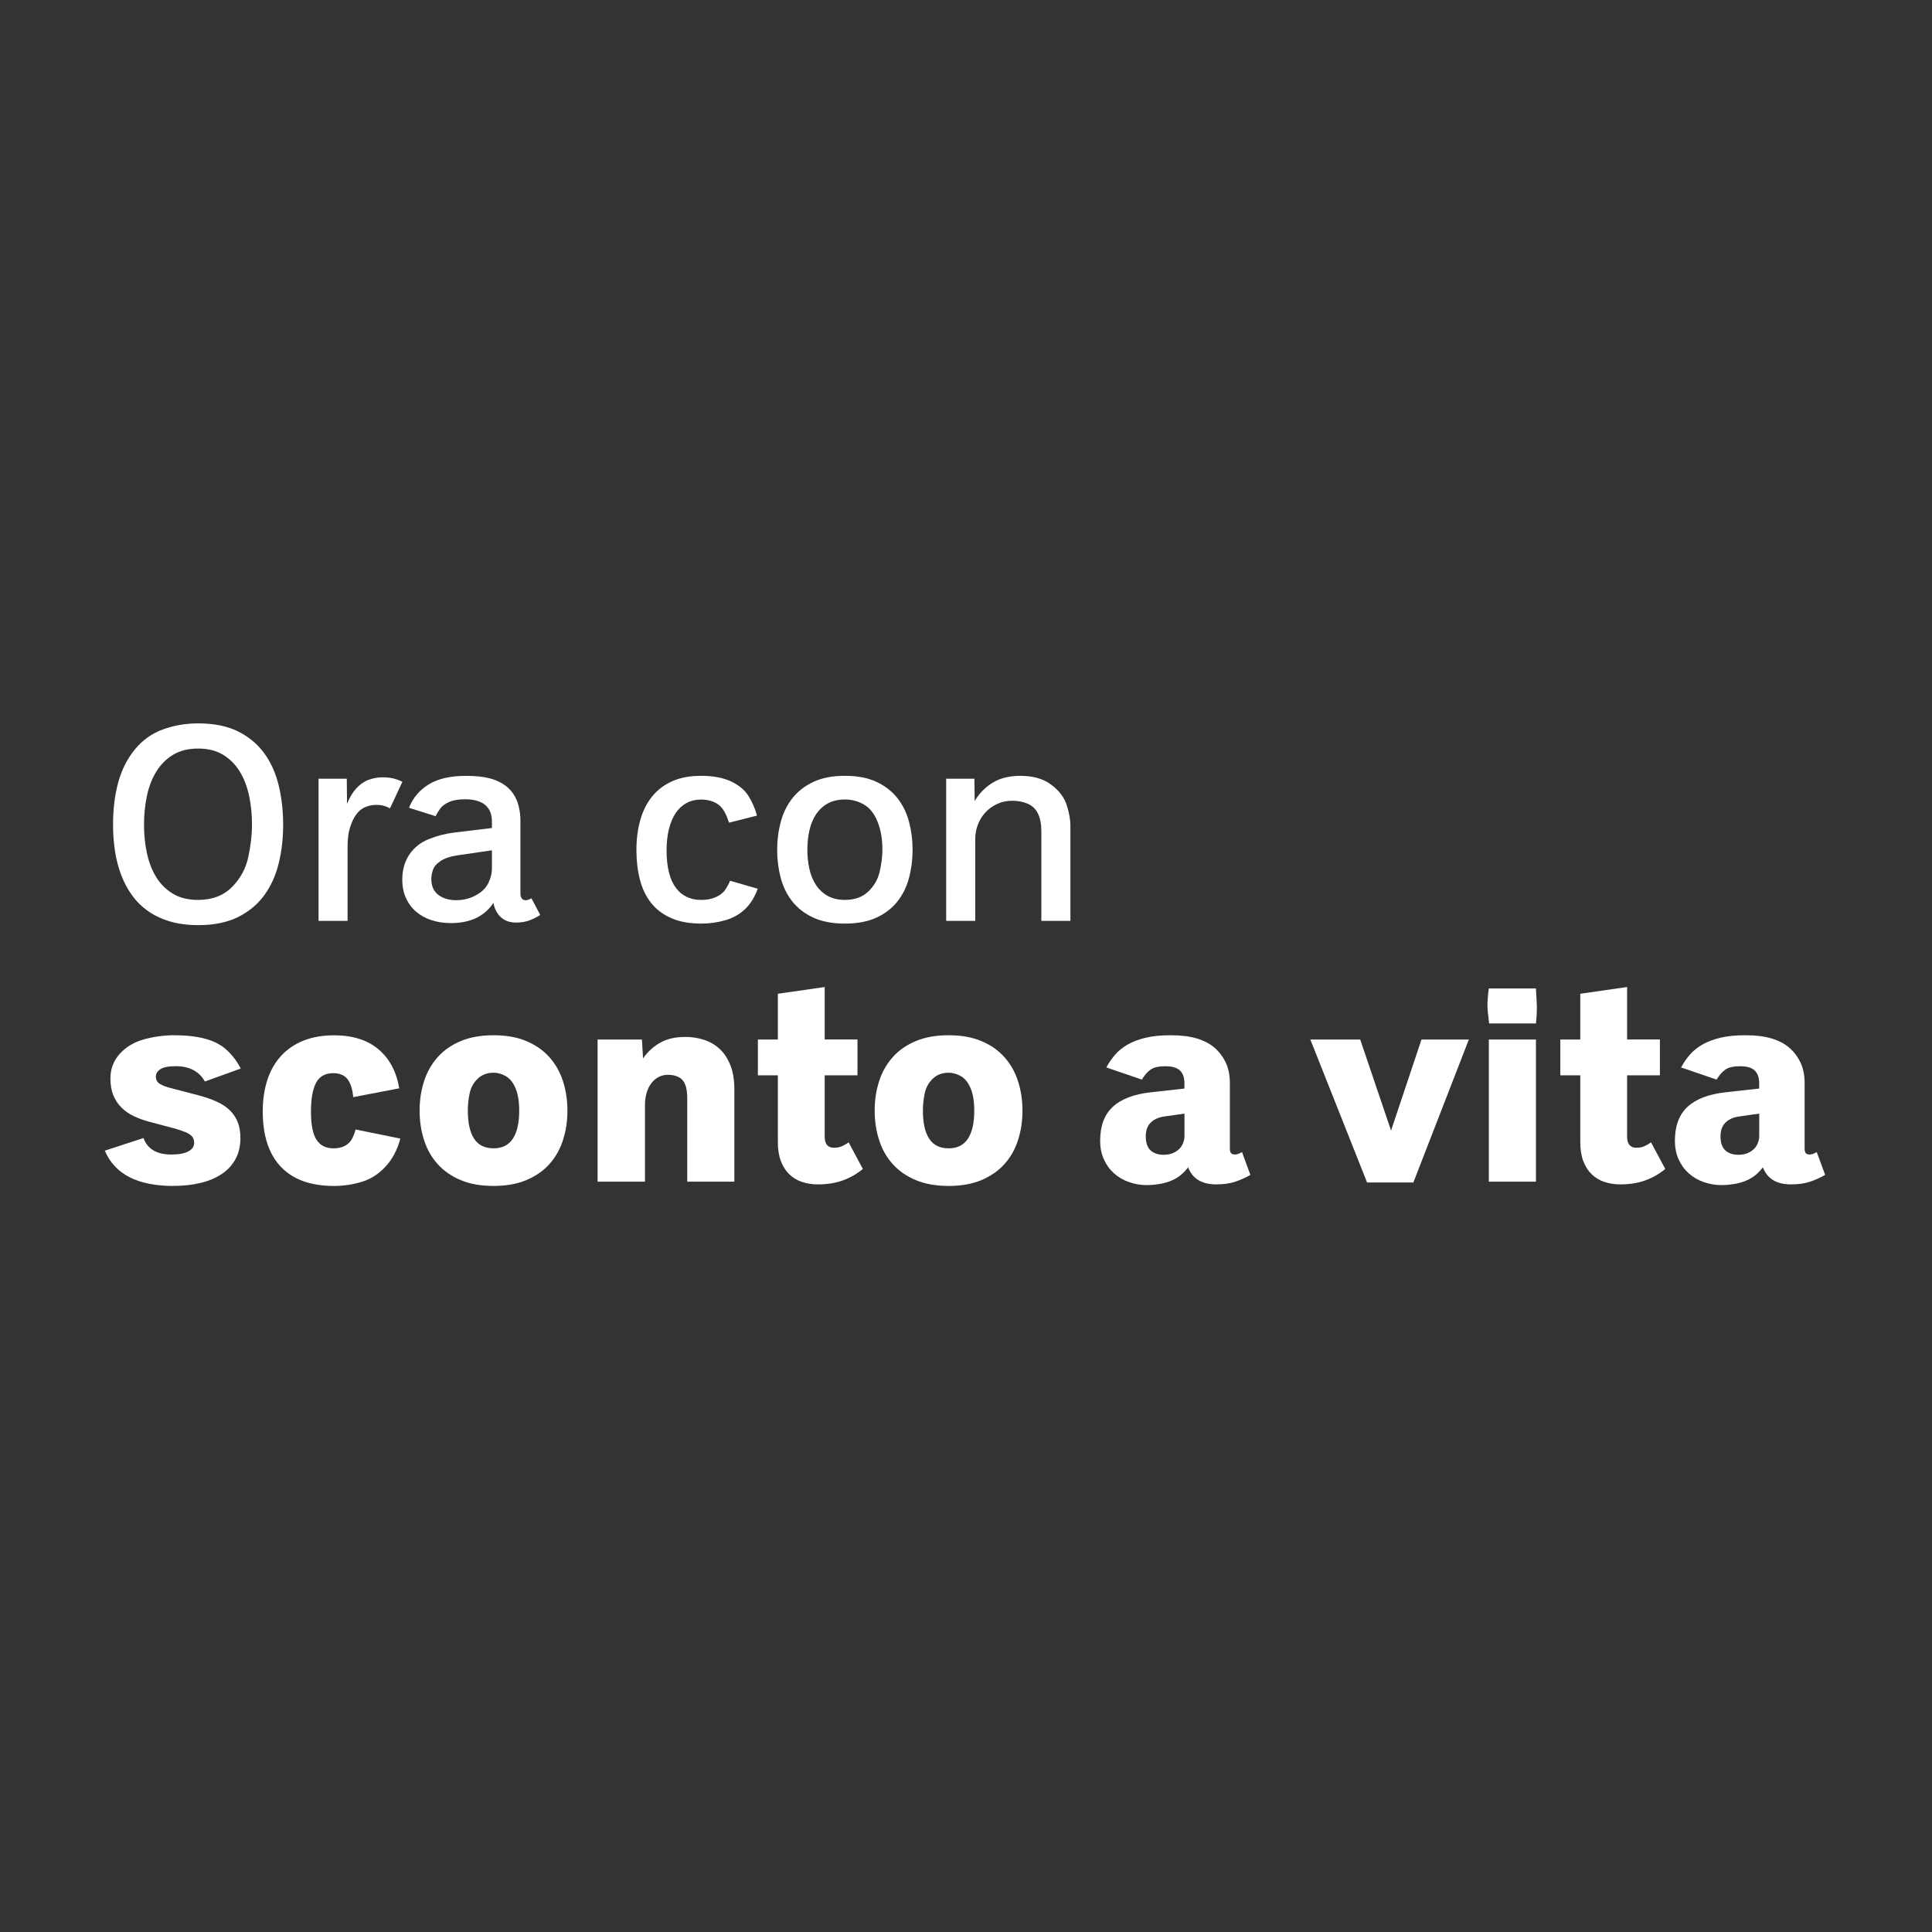 <?xml version="1.0" encoding="UTF-8"?><svg id="Ebene_1" xmlns="http://www.w3.org/2000/svg" viewBox="0 0 1000 1000"><rect x="0" y="0" width="1000" height="1000" fill="#333333" stroke="none"/><defs><style>.cls-1{fill:#fff;}</style></defs><path class="cls-1" d="M102.57,478.84c-5.47,0-10.35-.64-14.65-1.92-4.3-1.28-8.08-3.08-11.33-5.38-3.26-2.3-6.02-5.05-8.31-8.23-2.28-3.18-4.15-6.7-5.6-10.55-1.45-3.85-2.51-7.96-3.17-12.33-.67-4.37-1-8.89-1-13.54,0-8.13.9-15.47,2.71-22.03,1.81-6.56,4.69-12.24,8.66-17.04,3.97-4.8,8.8-8.23,14.51-10.3s11.76-3.1,18.18-3.1c8.13,0,14.98,1.38,20.57,4.13,5.58,2.76,10.11,6.51,13.58,11.26,3.47,4.75,5.98,10.31,7.52,16.68,1.54,6.37,2.32,13.17,2.32,20.39s-.76,13.62-2.28,19.89c-1.52,6.27-4,11.79-7.45,16.54-3.45,4.75-7.97,8.53-13.58,11.33-5.61,2.8-12.5,4.21-20.67,4.21ZM102.57,465.79c7.22,0,13.03-2.2,17.43-6.59s7.24-9.61,8.52-15.65c1.28-6.04,1.92-11.6,1.92-16.68s-.5-10.15-1.5-14.9c-1-4.75-2.6-8.95-4.81-12.58s-5.09-6.53-8.63-8.7c-3.54-2.16-7.85-3.24-12.94-3.24s-9.47,1.08-13.01,3.24c-3.54,2.16-6.43,5.06-8.66,8.7-2.23,3.64-3.85,7.83-4.85,12.58-1,4.75-1.5,9.72-1.5,14.9s.5,9.98,1.5,14.69,2.6,8.85,4.81,12.44c2.21,3.59,5.1,6.45,8.66,8.59s7.91,3.21,13.05,3.21Z"/><path class="cls-1" d="M164.88,476.63v-73.57h14.61l.14,12.97c1.28-3.18,2.86-5.82,4.74-7.91,1.88-2.09,3.99-3.58,6.34-4.46,2.35-.88,4.79-1.32,7.31-1.32,2.28,0,4.22.21,5.81.64,1.59.43,3.08.97,4.46,1.64l-6.42,13.76c-.95-.52-1.98-.95-3.1-1.28-1.12-.33-2.48-.5-4.1-.5-1.9,0-3.71.36-5.42,1.07s-3.11,1.74-4.21,3.07c-1.28,1.52-2.34,3.38-3.17,5.56-.83,2.19-1.37,4.23-1.6,6.13-.24,1.9-.36,3.59-.36,5.06v39.14h-15.04Z"/><path class="cls-1" d="M233.17,477.77c-3.52,0-6.8-.5-9.84-1.5-3.04-1-5.68-2.45-7.91-4.35-2.23-1.9-3.99-4.25-5.28-7.06-1.28-2.8-1.92-5.99-1.92-9.55,0-4.99,1.2-9.29,3.6-12.9,2.4-3.61,5.71-6.28,9.94-8.02,4.23-1.73,8.67-2.89,13.33-3.46l19.53-2.35v-3.49c0-2.52-.56-4.65-1.68-6.38-1.12-1.73-2.72-3.01-4.81-3.81-2.09-.81-4.49-1.21-7.2-1.21-3.47,0-6.27.46-8.41,1.39s-3.72,2.1-4.74,3.53c-1.02,1.43-1.79,2.71-2.32,3.85l-13.76-4.35c2.04-5.18,5.46-9.23,10.27-12.15,4.8-2.92,11.22-4.38,19.25-4.38,4.89,0,8.95.42,12.15,1.25,3.21.83,5.93,2.08,8.16,3.74,2.71,2.04,4.69,4.61,5.95,7.7,1.26,3.09,1.89,6.7,1.89,10.84v37.36c0,1.05.23,1.89.68,2.53.45.64,1.15.96,2.1.96.71,0,1.69-.33,2.92-1l4.56,8.63c-1.71,1.09-3.56,2.02-5.56,2.78s-4.35,1.14-7.06,1.14c-3.14,0-5.72-.91-7.73-2.74-2.02-1.83-3.31-4.31-3.89-7.45-2.23,3.42-5.19,6.02-8.88,7.81-3.68,1.78-8.14,2.67-13.37,2.67ZM236.24,465.93c3.56,0,6.88-.82,9.94-2.46s5.24-3.73,6.52-6.27c1.28-2.54,1.92-5.17,1.92-7.88v-9.2l-18.11,2.64c-3.52.52-6.33,1.49-8.45,2.89-2.12,1.4-3.45,2.96-3.99,4.67-.55,1.71-.82,3.28-.82,4.71,0,3.56,1.2,6.27,3.6,8.13,2.4,1.85,5.52,2.78,9.37,2.78Z"/><path class="cls-1" d="M362.99,478.05c-6.08,0-11.26-.94-15.54-2.82s-7.75-4.49-10.41-7.84c-2.66-3.35-4.6-7.37-5.81-12.05-1.21-4.68-1.82-9.8-1.82-15.36s.65-10.69,1.96-15.4c1.31-4.71,3.33-8.77,6.06-12.19,2.73-3.42,6.2-6.08,10.41-7.98,4.21-1.9,9.21-2.85,15.01-2.85,6.27,0,11.49.99,15.65,2.96,4.16,1.97,7.21,4.6,9.16,7.88,1.95,3.28,3.33,6.54,4.13,9.77l-14.47,3.64c-1-3.23-2.14-5.67-3.42-7.31s-2.9-2.83-4.85-3.56c-1.95-.74-4.02-1.1-6.2-1.1-2.76,0-5.24.59-7.45,1.78-2.21,1.19-4.08,2.9-5.6,5.13-1.52,2.23-2.7,4.99-3.53,8.27-.83,3.28-1.25,6.99-1.25,11.12,0,4.42.42,8.25,1.25,11.48.83,3.23,2.03,5.89,3.6,7.98,1.57,2.09,3.46,3.65,5.67,4.67,2.21,1.02,4.69,1.53,7.45,1.53,2.9,0,5.44-.5,7.63-1.5,2.19-1,3.8-2.29,4.85-3.89,1.04-1.59,1.85-3.1,2.42-4.53l14.33,4.13c-1.66,4.52-3.92,8.09-6.77,10.73s-6.26,4.52-10.23,5.63c-3.97,1.12-8.04,1.68-12.23,1.68Z"/><path class="cls-1" d="M437.34,478.05c-6.51,0-12-1.05-16.47-3.14-4.47-2.09-8.08-4.89-10.84-8.41-2.76-3.52-4.74-7.58-5.95-12.19-1.21-4.61-1.82-9.43-1.82-14.47s.62-9.79,1.85-14.4c1.24-4.61,3.23-8.69,5.99-12.23,2.76-3.54,6.37-6.37,10.84-8.48,4.47-2.11,9.93-3.17,16.4-3.17s11.93,1.06,16.4,3.17c4.47,2.12,8.08,4.94,10.84,8.48,2.76,3.54,4.74,7.62,5.95,12.23,1.21,4.61,1.82,9.41,1.82,14.4s-.61,9.86-1.82,14.47c-1.21,4.61-3.2,8.67-5.95,12.19-2.76,3.52-6.37,6.32-10.84,8.41-4.47,2.09-9.93,3.14-16.4,3.14ZM437.34,465.79c4.99,0,9.01-1.44,12.05-4.31,3.04-2.88,5.03-6.34,5.95-10.41s1.39-7.81,1.39-11.23c0-5.51-.83-10.35-2.5-14.51-1.66-4.16-4-7.12-7.02-8.88-3.02-1.76-6.31-2.64-9.87-2.64s-6.58.71-9.05,2.14c-2.47,1.43-4.48,3.33-6.02,5.7-1.54,2.38-2.66,5.15-3.35,8.31-.69,3.16-1.03,6.45-1.03,9.87s.34,6.7,1.03,9.84c.69,3.14,1.81,5.89,3.35,8.27,1.54,2.38,3.55,4.28,6.02,5.7,2.47,1.43,5.49,2.14,9.05,2.14Z"/><path class="cls-1" d="M489.74,476.63v-73.57h14.61l.14,11.55c2.42-4.04,5.56-7.22,9.41-9.55,3.85-2.33,8.6-3.49,14.26-3.49,6.56,0,11.88,1.53,15.97,4.6s6.76,6.59,8.02,10.59,1.89,7.51,1.89,10.55v49.33h-15.04v-46.27c0-3.8-.59-6.9-1.78-9.3-1.19-2.4-2.97-4.1-5.35-5.1s-5.01-1.5-7.91-1.5-5.46.55-7.81,1.64c-2.35,1.09-4.37,2.54-6.06,4.35-1.69,1.81-2.99,3.91-3.92,6.31-.93,2.4-1.39,4.91-1.39,7.52v42.35h-15.04Z"/><path class="cls-1" d="M89.74,613.84c-9.17,0-16.72-1.5-22.63-4.49s-10.21-7.58-12.87-13.76l20.03-6.56c2.04,5.7,6.87,8.55,14.47,8.55,3.85,0,6.77-.55,8.77-1.64,2-1.09,2.99-2.54,2.99-4.35,0-1.47-.4-2.64-1.21-3.49-.81-.86-1.94-1.57-3.39-2.14-1.45-.57-3.03-1.12-4.74-1.64l-13.69-3.64c-2.9-.76-5.58-1.72-8.06-2.89-2.47-1.16-4.62-2.64-6.45-4.42-1.83-1.78-3.26-3.91-4.28-6.38-1.02-2.47-1.53-5.42-1.53-8.84,0-4.85,1.6-9.07,4.81-12.65,3.21-3.59,7.39-6.09,12.55-7.52,5.16-1.43,10.42-2.14,15.79-2.14,6.13,0,11.48.62,16.04,1.85,4.56,1.24,8.31,3.23,11.23,5.99,2.92,2.76,5.26,5.89,7.02,9.41l-18.54,6.7c-1.38-2.52-3.33-4.47-5.85-5.85-2.52-1.38-5.63-2.07-9.34-2.07s-6.16.5-7.77,1.5c-1.62,1-2.42,2.31-2.42,3.92s.68,2.85,2.03,3.71,3.36,1.62,6.02,2.28l13.97,3.64c3.56.95,6.71,2.04,9.45,3.28,2.73,1.24,5,2.73,6.81,4.49,1.81,1.76,3.17,3.8,4.1,6.13.93,2.33,1.39,5.06,1.39,8.2,0,4.13-.83,7.75-2.5,10.84-1.66,3.09-4.02,5.67-7.06,7.73-3.04,2.07-6.7,3.62-10.98,4.67s-9.01,1.57-14.19,1.57Z"/><path class="cls-1" d="M172.79,613.84c-11.98,0-21.1-3.29-27.38-9.87-6.27-6.58-9.41-16.15-9.41-28.69,0-6.08.81-11.56,2.42-16.43,1.62-4.87,3.99-9.01,7.13-12.4,3.14-3.4,7-6.01,11.58-7.84,4.59-1.83,9.85-2.74,15.79-2.74,9.55,0,17.19,2.4,22.92,7.2,5.73,4.8,9.33,11.55,10.8,20.25l-23.81,4.56c-.38-4.18-1.38-7.29-2.99-9.34-1.62-2.04-4.06-3.07-7.34-3.07-4.18,0-7.15,1.66-8.91,4.99-1.76,3.33-2.64,8.32-2.64,14.97s.96,11.6,2.89,14.54c1.92,2.95,4.86,4.42,8.8,4.42,2.47,0,4.53-.49,6.17-1.46,1.64-.97,2.84-2.26,3.6-3.85.76-1.59,1.31-3.08,1.64-4.46l23.17,4.71c-1.57,5.85-4.13,10.69-7.7,14.54s-7.69,6.48-12.37,7.88c-4.68,1.4-9.47,2.1-14.36,2.1Z"/><path class="cls-1" d="M255.48,613.84c-6.56,0-12.24-1.01-17.04-3.03-4.8-2.02-8.77-4.78-11.91-8.27s-5.48-7.62-7.02-12.37c-1.54-4.75-2.32-9.86-2.32-15.33s.77-10.5,2.32-15.26c1.54-4.75,3.89-8.89,7.02-12.4,3.14-3.52,7.1-6.29,11.91-8.31,4.8-2.02,10.48-3.03,17.04-3.03s12.17,1.01,16.97,3.03c4.8,2.02,8.77,4.79,11.91,8.31,3.14,3.52,5.48,7.65,7.02,12.4,1.54,4.75,2.32,9.84,2.32,15.26s-.77,10.58-2.32,15.33c-1.54,4.75-3.89,8.88-7.02,12.37s-7.11,6.25-11.91,8.27c-4.8,2.02-10.46,3.03-16.97,3.03ZM255.48,594.37c4.47,0,7.79-1.66,9.98-4.99,2.19-3.33,3.28-8.17,3.28-14.54,0-4.71-.63-8.55-1.89-11.55-1.26-2.99-2.94-5.08-5.03-6.27-2.09-1.19-4.21-1.78-6.34-1.78-3.33,0-6.07,1.03-8.23,3.1-2.16,2.07-3.55,4.6-4.17,7.59-.62,2.99-.93,5.96-.93,8.91,0,6.37,1.08,11.22,3.24,14.54,2.16,3.33,5.52,4.99,10.09,4.99Z"/><path class="cls-1" d="M309.31,611.63v-73.57h22.96l.57,9.77c2.33-3.37,5.26-6.07,8.8-8.09,3.54-2.02,7.9-3.03,13.08-3.03,3.42,0,6.68.51,9.77,1.53,3.09,1.02,5.79,2.61,8.09,4.78,2.3,2.16,4.13,4.97,5.49,8.41,1.35,3.45,2.03,7.59,2.03,12.44v47.76h-24.38v-42.77c0-3.09-.33-5.54-1-7.34-.67-1.81-1.78-3.12-3.35-3.96-1.57-.83-3.42-1.25-5.56-1.25-1.81,0-3.43.38-4.88,1.14-1.45.76-2.71,1.83-3.78,3.21-1.07,1.38-1.89,3.04-2.46,4.99-.57,1.95-.86,4.13-.86,6.56v39.42h-24.52Z"/><path class="cls-1" d="M423.51,613.05c-3.04,0-5.83-.43-8.38-1.28-2.54-.86-4.74-2.17-6.59-3.96s-3.3-4.05-4.35-6.81c-1.05-2.76-1.57-6.04-1.57-9.84v-34.58h-10.34v-18.54h10.34v-23.67l24.24-3.49v27.16h16.97v18.54h-16.97v31.79c0,3.8,1.62,5.7,4.85,5.7,1.47,0,2.77-.24,3.89-.71,1.12-.47,2.34-1.16,3.67-2.07l7.34,13.76c-3.09,2.57-6.54,4.54-10.34,5.92-3.8,1.38-8.06,2.07-12.76,2.07Z"/><path class="cls-1" d="M491.02,613.84c-6.56,0-12.24-1.01-17.04-3.03-4.8-2.02-8.77-4.78-11.91-8.27s-5.48-7.62-7.02-12.37c-1.54-4.75-2.32-9.86-2.32-15.33s.77-10.5,2.32-15.26c1.54-4.75,3.89-8.89,7.02-12.4,3.14-3.52,7.1-6.29,11.91-8.31,4.8-2.02,10.48-3.03,17.04-3.03s12.17,1.01,16.97,3.03c4.8,2.02,8.77,4.79,11.9,8.31,3.14,3.52,5.48,7.65,7.02,12.4,1.54,4.75,2.32,9.84,2.32,15.26s-.77,10.58-2.32,15.33c-1.54,4.75-3.88,8.88-7.02,12.37s-7.11,6.25-11.9,8.27c-4.8,2.02-10.46,3.03-16.97,3.03ZM491.02,594.37c4.47,0,7.79-1.66,9.98-4.99,2.19-3.33,3.28-8.17,3.28-14.54,0-4.71-.63-8.55-1.89-11.55-1.26-2.99-2.93-5.08-5.02-6.27-2.09-1.19-4.21-1.78-6.34-1.78-3.33,0-6.07,1.03-8.23,3.1-2.16,2.07-3.55,4.6-4.17,7.59-.62,2.99-.93,5.96-.93,8.91,0,6.37,1.08,11.22,3.24,14.54,2.16,3.33,5.52,4.99,10.09,4.99Z"/><path class="cls-1" d="M593.68,613.41c-3.28,0-6.39-.52-9.34-1.57-2.95-1.04-5.52-2.55-7.74-4.53-2.21-1.97-3.96-4.38-5.24-7.24s-1.92-6.06-1.92-9.62c0-7.7,2.2-13.57,6.59-17.61,4.4-4.04,10.99-6.53,19.78-7.49l17.25-1.92v-2.78c0-2.85-.76-5.03-2.28-6.52-1.52-1.5-4.06-2.25-7.63-2.25-3.38,0-5.89.57-7.56,1.71-1.66,1.14-3.18,2.88-4.56,5.2l-18.39-6.27c1.24-2.33,2.73-4.51,4.49-6.56,1.76-2.04,3.94-3.81,6.56-5.31,2.61-1.5,5.73-2.67,9.34-3.53,3.61-.86,7.91-1.28,12.9-1.28,5.32,0,9.84.56,13.54,1.67,3.71,1.12,6.76,2.71,9.16,4.78,2.4,2.07,4.32,4.61,5.78,7.63,1.45,3.02,2.17,6.55,2.17,10.59v33.86c0,1.33.24,2.2.71,2.6.47.4,1.12.61,1.92.61,1.04,0,2.26-.43,3.64-1.28l4.35,11.83c-2.57,1.47-5.22,2.66-7.95,3.56-2.73.9-5.98,1.35-9.73,1.35-7.46,0-12.31-2.95-14.54-8.84-1.76,2.33-3.71,4.15-5.85,5.45-2.14,1.31-4.55,2.26-7.24,2.85-2.69.59-5.43.89-8.23.89ZM602.38,597.72c2.28,0,4.28-.5,5.99-1.5s2.92-2.26,3.64-3.78c.71-1.52,1.07-2.92,1.07-4.21v-11.83l-10.55,1.5c-2.9.43-5.2,1.47-6.92,3.14-1.71,1.66-2.57,4.06-2.57,7.2s.83,5.68,2.5,7.2c1.66,1.52,3.94,2.28,6.84,2.28Z"/><path class="cls-1" d="M707.6,612.05l-29.37-74h25.81l15.97,47.12,15.75-47.12h24.52l-28.73,74h-23.95Z"/><path class="cls-1" d="M770.76,529.72c-.57-4.56-.86-7.58-.86-9.05,0-2.71.24-5.73.71-9.05h24.38c.33,5.66.5,8.67.5,9.05,0,3.38-.17,6.39-.5,9.05h-24.24ZM770.62,611.63v-73.57h24.38v73.57h-24.38Z"/><path class="cls-1" d="M838.84,613.05c-3.04,0-5.83-.43-8.38-1.28-2.54-.86-4.74-2.17-6.59-3.96s-3.3-4.05-4.35-6.81c-1.05-2.76-1.57-6.04-1.57-9.84v-34.58h-10.34v-18.54h10.34v-23.67l24.24-3.49v27.16h16.97v18.54h-16.97v31.79c0,3.8,1.62,5.7,4.85,5.7,1.47,0,2.77-.24,3.88-.71,1.12-.47,2.34-1.16,3.67-2.07l7.34,13.76c-3.09,2.57-6.54,4.54-10.34,5.92-3.8,1.38-8.06,2.07-12.76,2.07Z"/><path class="cls-1" d="M891.17,613.41c-3.28,0-6.39-.52-9.34-1.57-2.95-1.04-5.52-2.55-7.74-4.53-2.21-1.97-3.96-4.38-5.24-7.24s-1.92-6.06-1.92-9.62c0-7.7,2.2-13.57,6.59-17.61,4.4-4.04,10.99-6.53,19.78-7.49l17.25-1.92v-2.78c0-2.85-.76-5.03-2.28-6.52-1.52-1.5-4.06-2.25-7.63-2.25-3.38,0-5.89.57-7.56,1.71-1.66,1.14-3.18,2.88-4.56,5.2l-18.39-6.27c1.24-2.33,2.73-4.51,4.49-6.56,1.76-2.04,3.94-3.81,6.56-5.31,2.61-1.5,5.73-2.67,9.34-3.53,3.61-.86,7.91-1.28,12.9-1.28,5.32,0,9.84.56,13.54,1.67,3.71,1.12,6.76,2.71,9.16,4.78,2.4,2.07,4.32,4.61,5.78,7.63,1.45,3.02,2.17,6.55,2.17,10.59v33.86c0,1.33.24,2.2.71,2.6.47.4,1.12.61,1.92.61,1.04,0,2.26-.43,3.64-1.28l4.35,11.83c-2.57,1.47-5.22,2.66-7.95,3.56-2.73.9-5.98,1.35-9.73,1.35-7.46,0-12.31-2.95-14.54-8.84-1.76,2.33-3.71,4.15-5.85,5.45-2.14,1.31-4.55,2.26-7.24,2.85-2.69.59-5.43.89-8.23.89ZM899.87,597.72c2.28,0,4.28-.5,5.99-1.5s2.92-2.26,3.64-3.78c.71-1.52,1.07-2.92,1.07-4.21v-11.83l-10.55,1.5c-2.9.43-5.2,1.47-6.92,3.14-1.71,1.66-2.57,4.06-2.57,7.2s.83,5.68,2.5,7.2c1.66,1.52,3.94,2.28,6.84,2.28Z"/></svg>